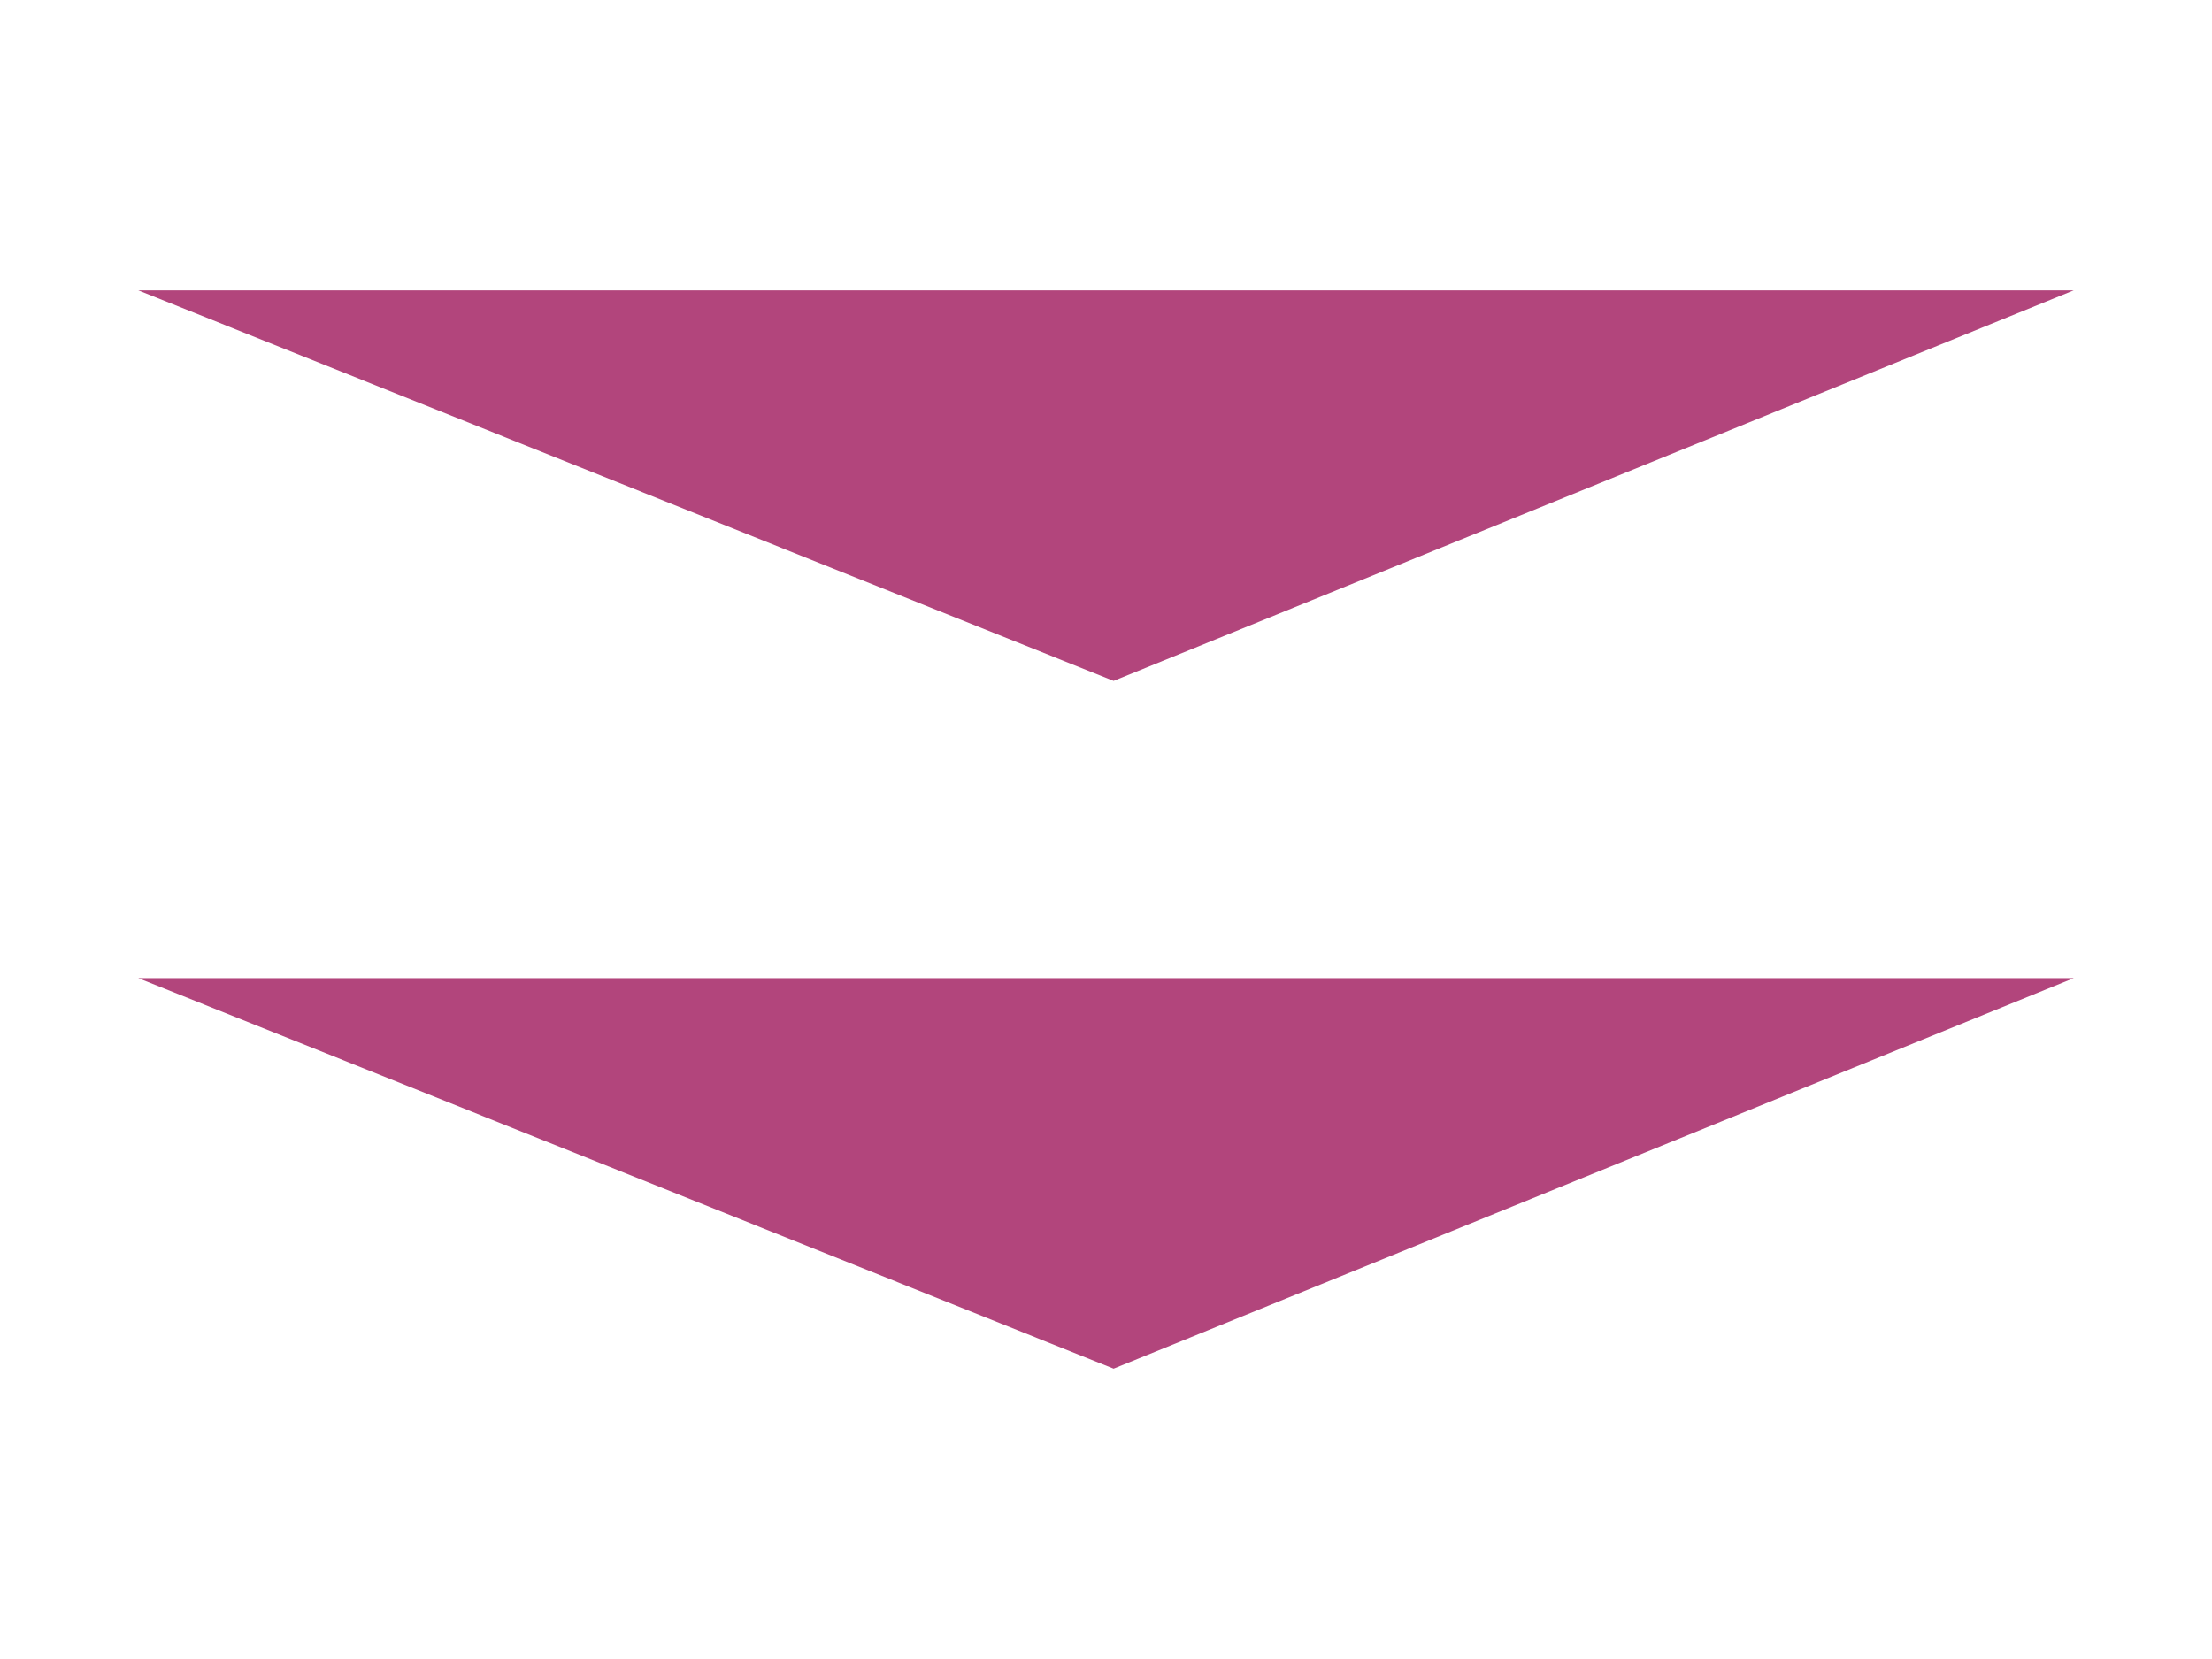 <?xml version="1.0" encoding="utf-8"?>
<!-- Generator: Adobe Illustrator 26.5.3, SVG Export Plug-In . SVG Version: 6.00 Build 0)  -->
<svg version="1.1" id="レイヤー_1" xmlns="http://www.w3.org/2000/svg" xmlns:xlink="http://www.w3.org/1999/xlink" x="0px"
	 y="0px" viewBox="0 0 320 240" style="enable-background:new 0 0 320 240;" xml:space="preserve">
<style type="text/css">
	.st0{fill-rule:evenodd;clip-rule:evenodd;fill:#B2457C;}
</style>
<g>
	<path class="st0" d="M161.1,98.5L20,42h280L161.1,98.5z"/>
	<path class="st0" d="M161.1,198L20,141.5h280L161.1,198z"/>
</g>
</svg>
